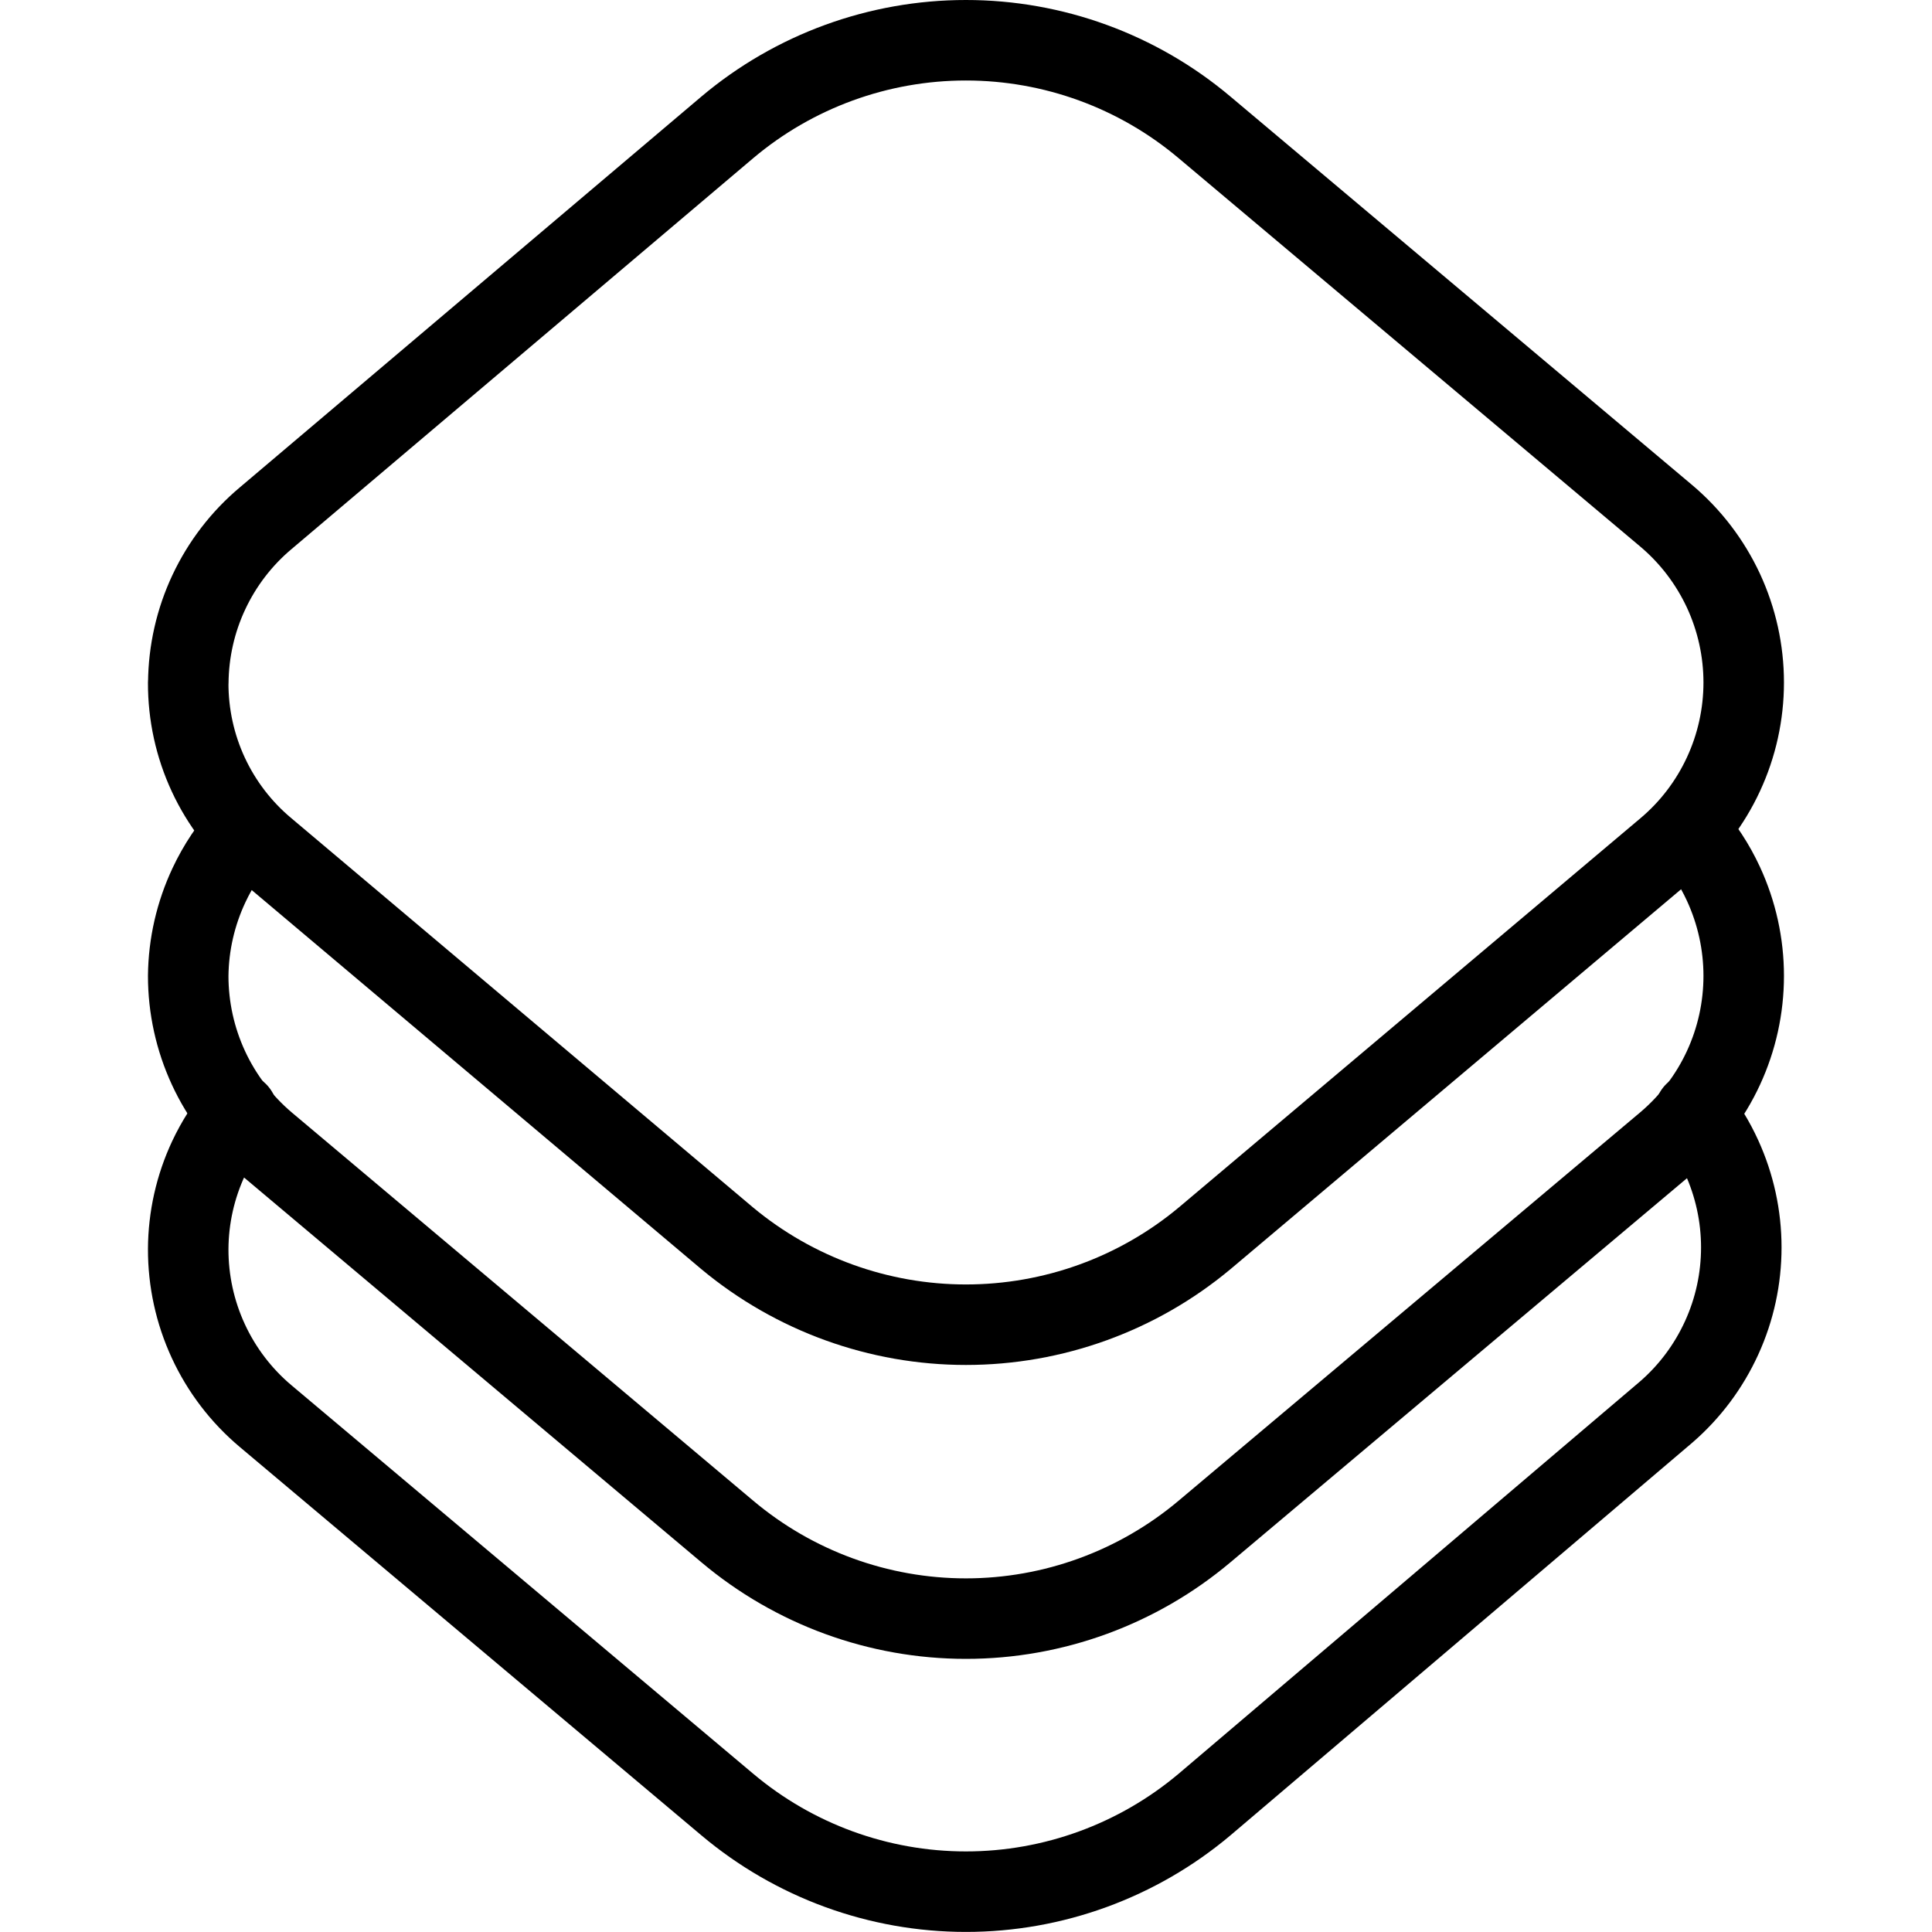 <svg xmlns="http://www.w3.org/2000/svg" fill="none" viewBox="0 0 24 24" id="Openlayers-Logo--Streamline-Ultimate"><desc>OpenLayers Logo Streamline Icon: https://streamlinehq.com</desc><path stroke="#000000" stroke-linecap="round" stroke-linejoin="round" d="M21.051 13.821c0.133 0.169 0.246 0.354 0.336 0.552 0.161 0.353 0.244 0.736 0.244 1.123 0 0.388 -0.083 0.771 -0.244 1.123 -0.161 0.353 -0.395 0.667 -0.688 0.921l-5.735 4.876c-0.83 0.699 -1.88 1.083 -2.965 1.083 -1.085 0 -2.135 -0.384 -2.965 -1.083l-5.735 -4.825c-0.302 -0.254 -0.545 -0.572 -0.711 -0.931 -0.166 -0.359 -0.251 -0.749 -0.25 -1.144 0.002 -0.39 0.088 -0.775 0.254 -1.129 0.096 -0.204 0.217 -0.394 0.359 -0.567" stroke-width="1"></path><path stroke="#000000" stroke-linecap="round" stroke-linejoin="round" d="M3.043 10.326c-0.181 0.199 -0.332 0.425 -0.447 0.67 -0.166 0.353 -0.254 0.737 -0.258 1.127 -0 0.395 0.086 0.785 0.252 1.144 0.166 0.358 0.408 0.676 0.709 0.932l5.735 4.825c0.83 0.699 1.88 1.083 2.965 1.083 1.085 0 2.135 -0.384 2.965 -1.083l5.735 -4.825c0.301 -0.255 0.544 -0.573 0.71 -0.932 0.166 -0.358 0.252 -0.749 0.252 -1.144 0 -0.395 -0.086 -0.785 -0.252 -1.144 -0.11 -0.238 -0.254 -0.458 -0.426 -0.653" stroke-width="1"></path><path stroke="#000000" stroke-linecap="round" stroke-linejoin="round" d="M2.339 8.483c0.003 -0.39 0.09 -0.775 0.256 -1.128 0.166 -0.353 0.406 -0.666 0.705 -0.917l5.735 -4.856C9.864 0.883 10.915 0.5 11.999 0.5c1.085 0 2.135 0.383 2.965 1.083l5.735 4.825c0.301 0.254 0.543 0.571 0.71 0.929 0.166 0.358 0.252 0.747 0.252 1.141 0 0.394 -0.086 0.784 -0.252 1.141 -0.166 0.358 -0.408 0.675 -0.71 0.929l-5.735 4.835c-0.832 0.694 -1.881 1.073 -2.965 1.073 -1.083 0 -2.132 -0.38 -2.965 -1.073l-5.735 -4.835c-0.302 -0.252 -0.545 -0.568 -0.711 -0.925 -0.166 -0.357 -0.251 -0.746 -0.25 -1.14v0Z" stroke-width="1"></path></svg>